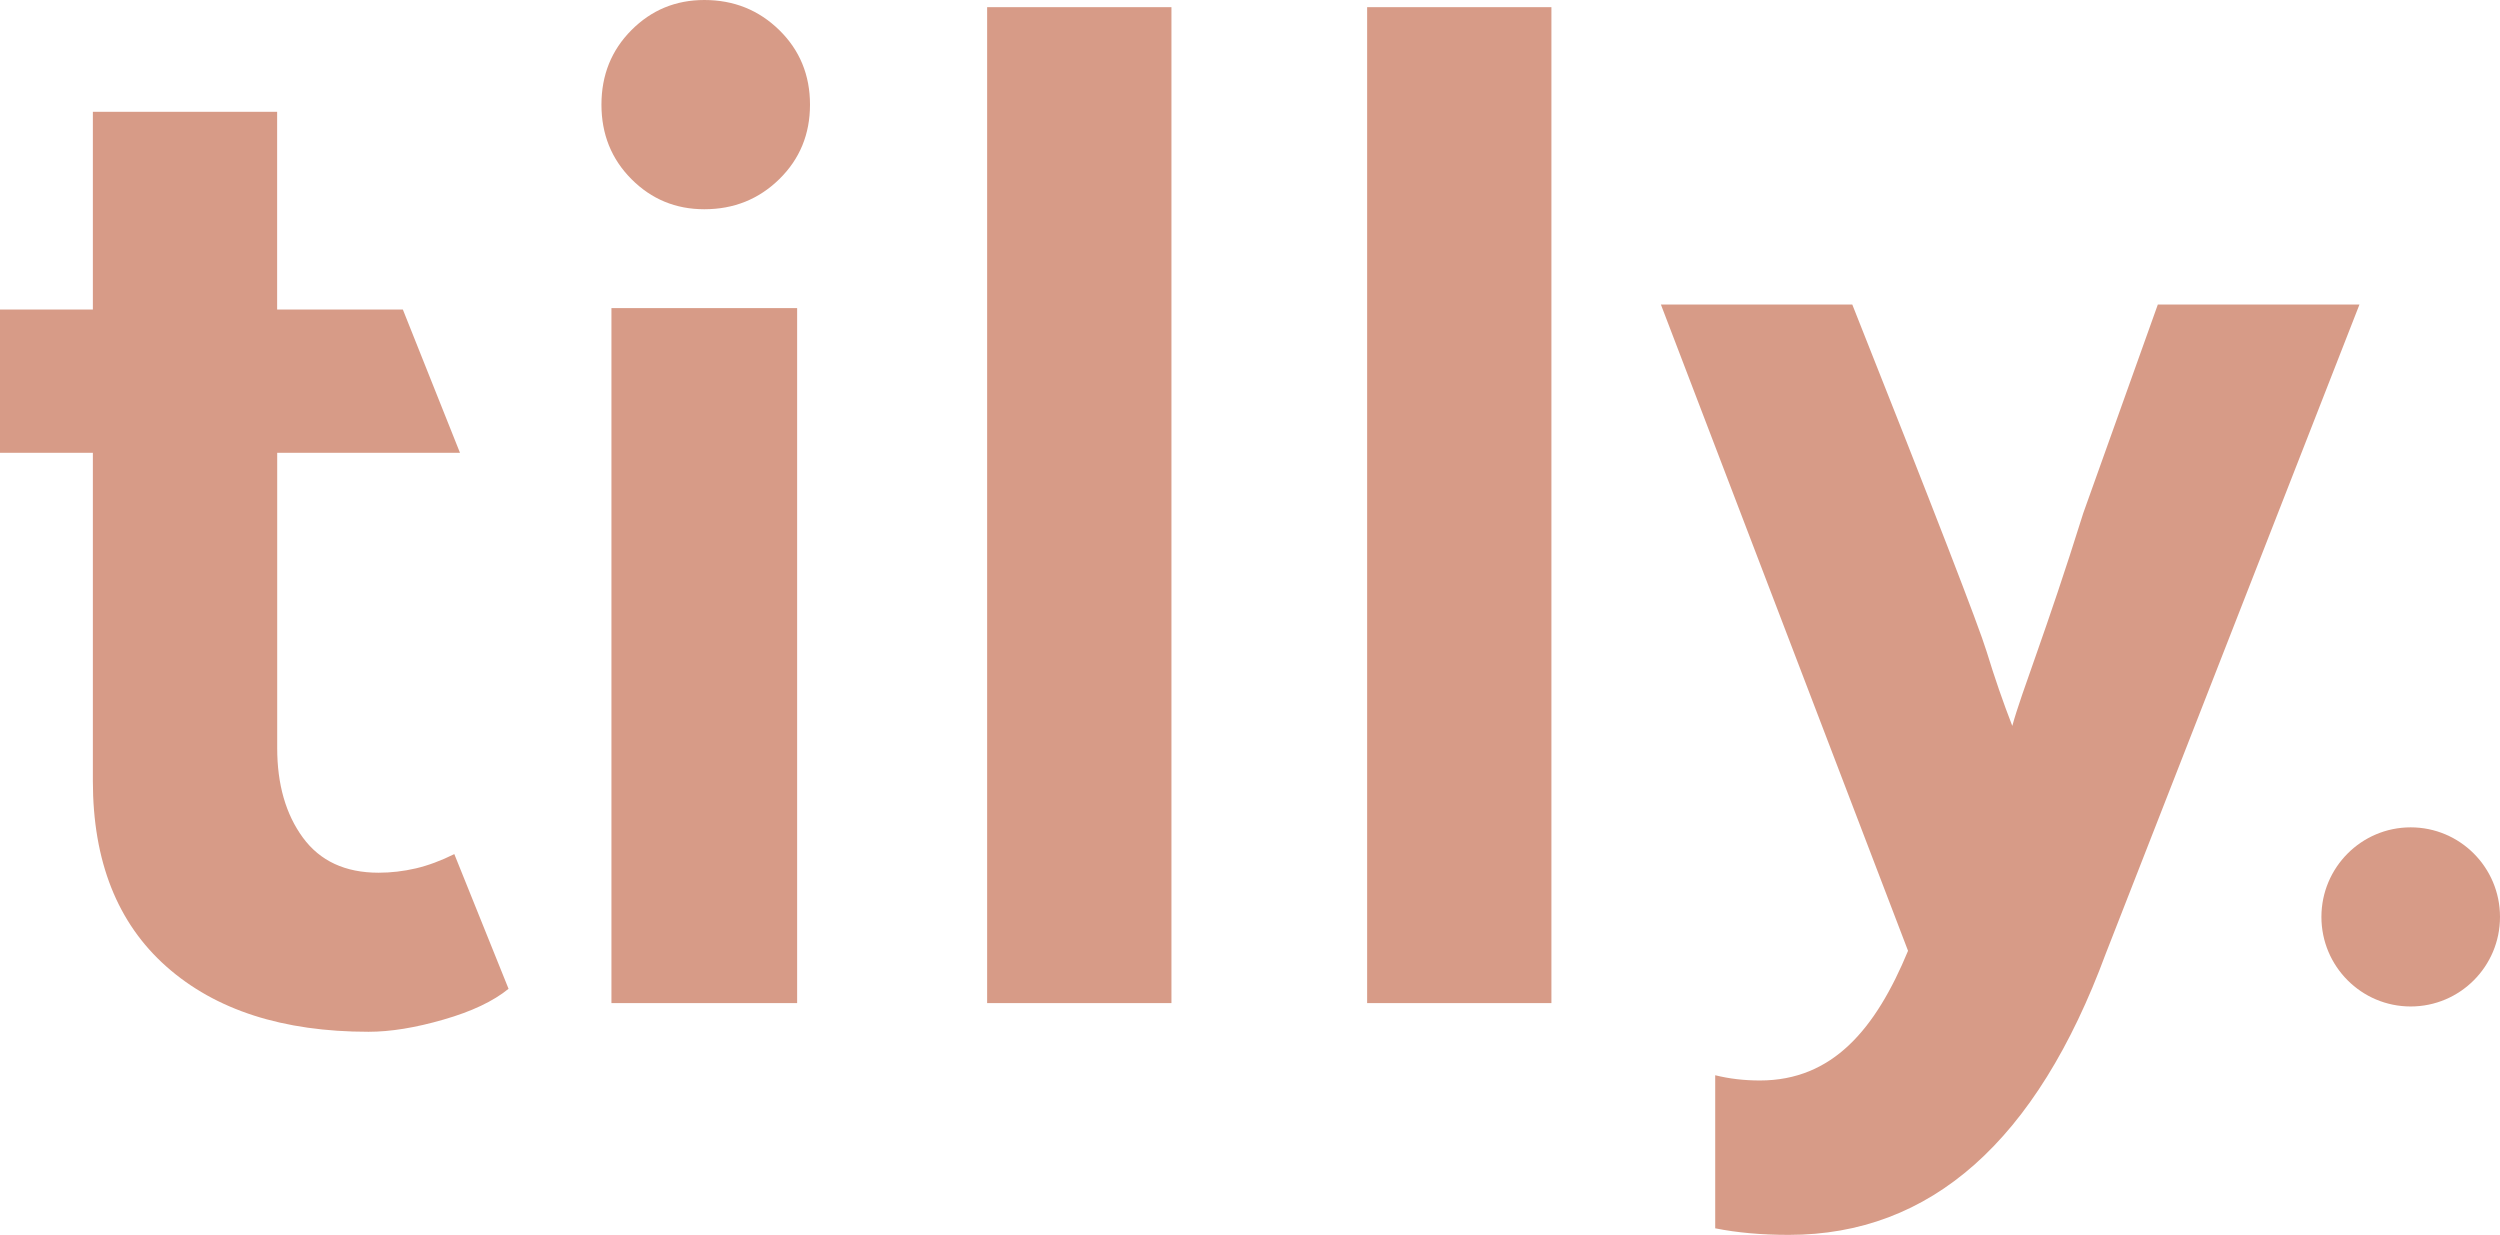 <svg width="83" height="41" viewBox="0 0 83 41" fill="none" xmlns="http://www.w3.org/2000/svg">
<g clip-path="url(#clip0_649_1710)">
<path d="M80.035 27.468C78.399 27.468 77.071 28.799 77.071 30.442C77.071 32.084 78.399 33.415 80.035 33.415C81.672 33.415 83 32.084 83 30.442C83 28.799 81.672 27.468 80.035 27.468Z" fill="#D79B87"/>
<path d="M13.803 28.831C13.391 28.926 12.981 28.974 12.569 28.974C11.462 28.974 10.626 28.586 10.056 27.809C9.487 27.033 9.203 26.04 9.203 24.835V15.034H15.272L13.375 10.277H9.201V3.711H3.083V10.277H0V15.034H3.083V25.929C3.083 28.593 3.896 30.646 5.524 32.09C7.153 33.534 9.391 34.255 12.236 34.255C12.963 34.255 13.793 34.121 14.726 33.85C15.659 33.582 16.378 33.241 16.884 32.828L15.083 28.356C14.639 28.576 14.213 28.735 13.803 28.831Z" fill="#D79B87"/>
<path d="M71.639 10.113L69.165 17.035C67.914 21.036 67.129 22.931 66.808 24.1C66.503 23.314 66.219 22.492 65.957 21.635C65.695 20.778 64.207 16.937 61.496 10.111H55.142L63.347 31.567C62.272 34.166 60.844 35.872 58.429 35.872C57.906 35.872 57.409 35.814 56.945 35.698V40.78C57.672 40.926 58.487 40.998 59.388 40.998C64.103 40.998 67.61 37.887 69.909 31.666L78.334 10.111H71.639V10.113Z" fill="#D79B87"/>
<path d="M26.465 10.229H20.3V33.303H26.465V10.229Z" fill="#D79B87"/>
<path d="M23.383 0C22.435 0 21.628 0.333 20.964 1C20.3 1.666 19.968 2.491 19.968 3.474C19.968 4.457 20.3 5.281 20.964 5.947C21.628 6.614 22.435 6.947 23.383 6.947C24.364 6.947 25.192 6.614 25.873 5.947C26.552 5.281 26.892 4.457 26.892 3.474C26.892 2.491 26.552 1.666 25.873 1C25.192 0.333 24.362 0 23.383 0Z" fill="#D79B87"/>
<path d="M38.892 0.238H32.773V33.303H38.892V0.238Z" fill="#D79B87"/>
<path d="M51.507 0.238H45.389V33.303H51.507V0.238Z" fill="#D79B87"/>
</g>
<defs>
<clipPath id="clip0_649_1710">
<rect width="83" height="41" fill="white"/>
</clipPath>
</defs>
</svg>
